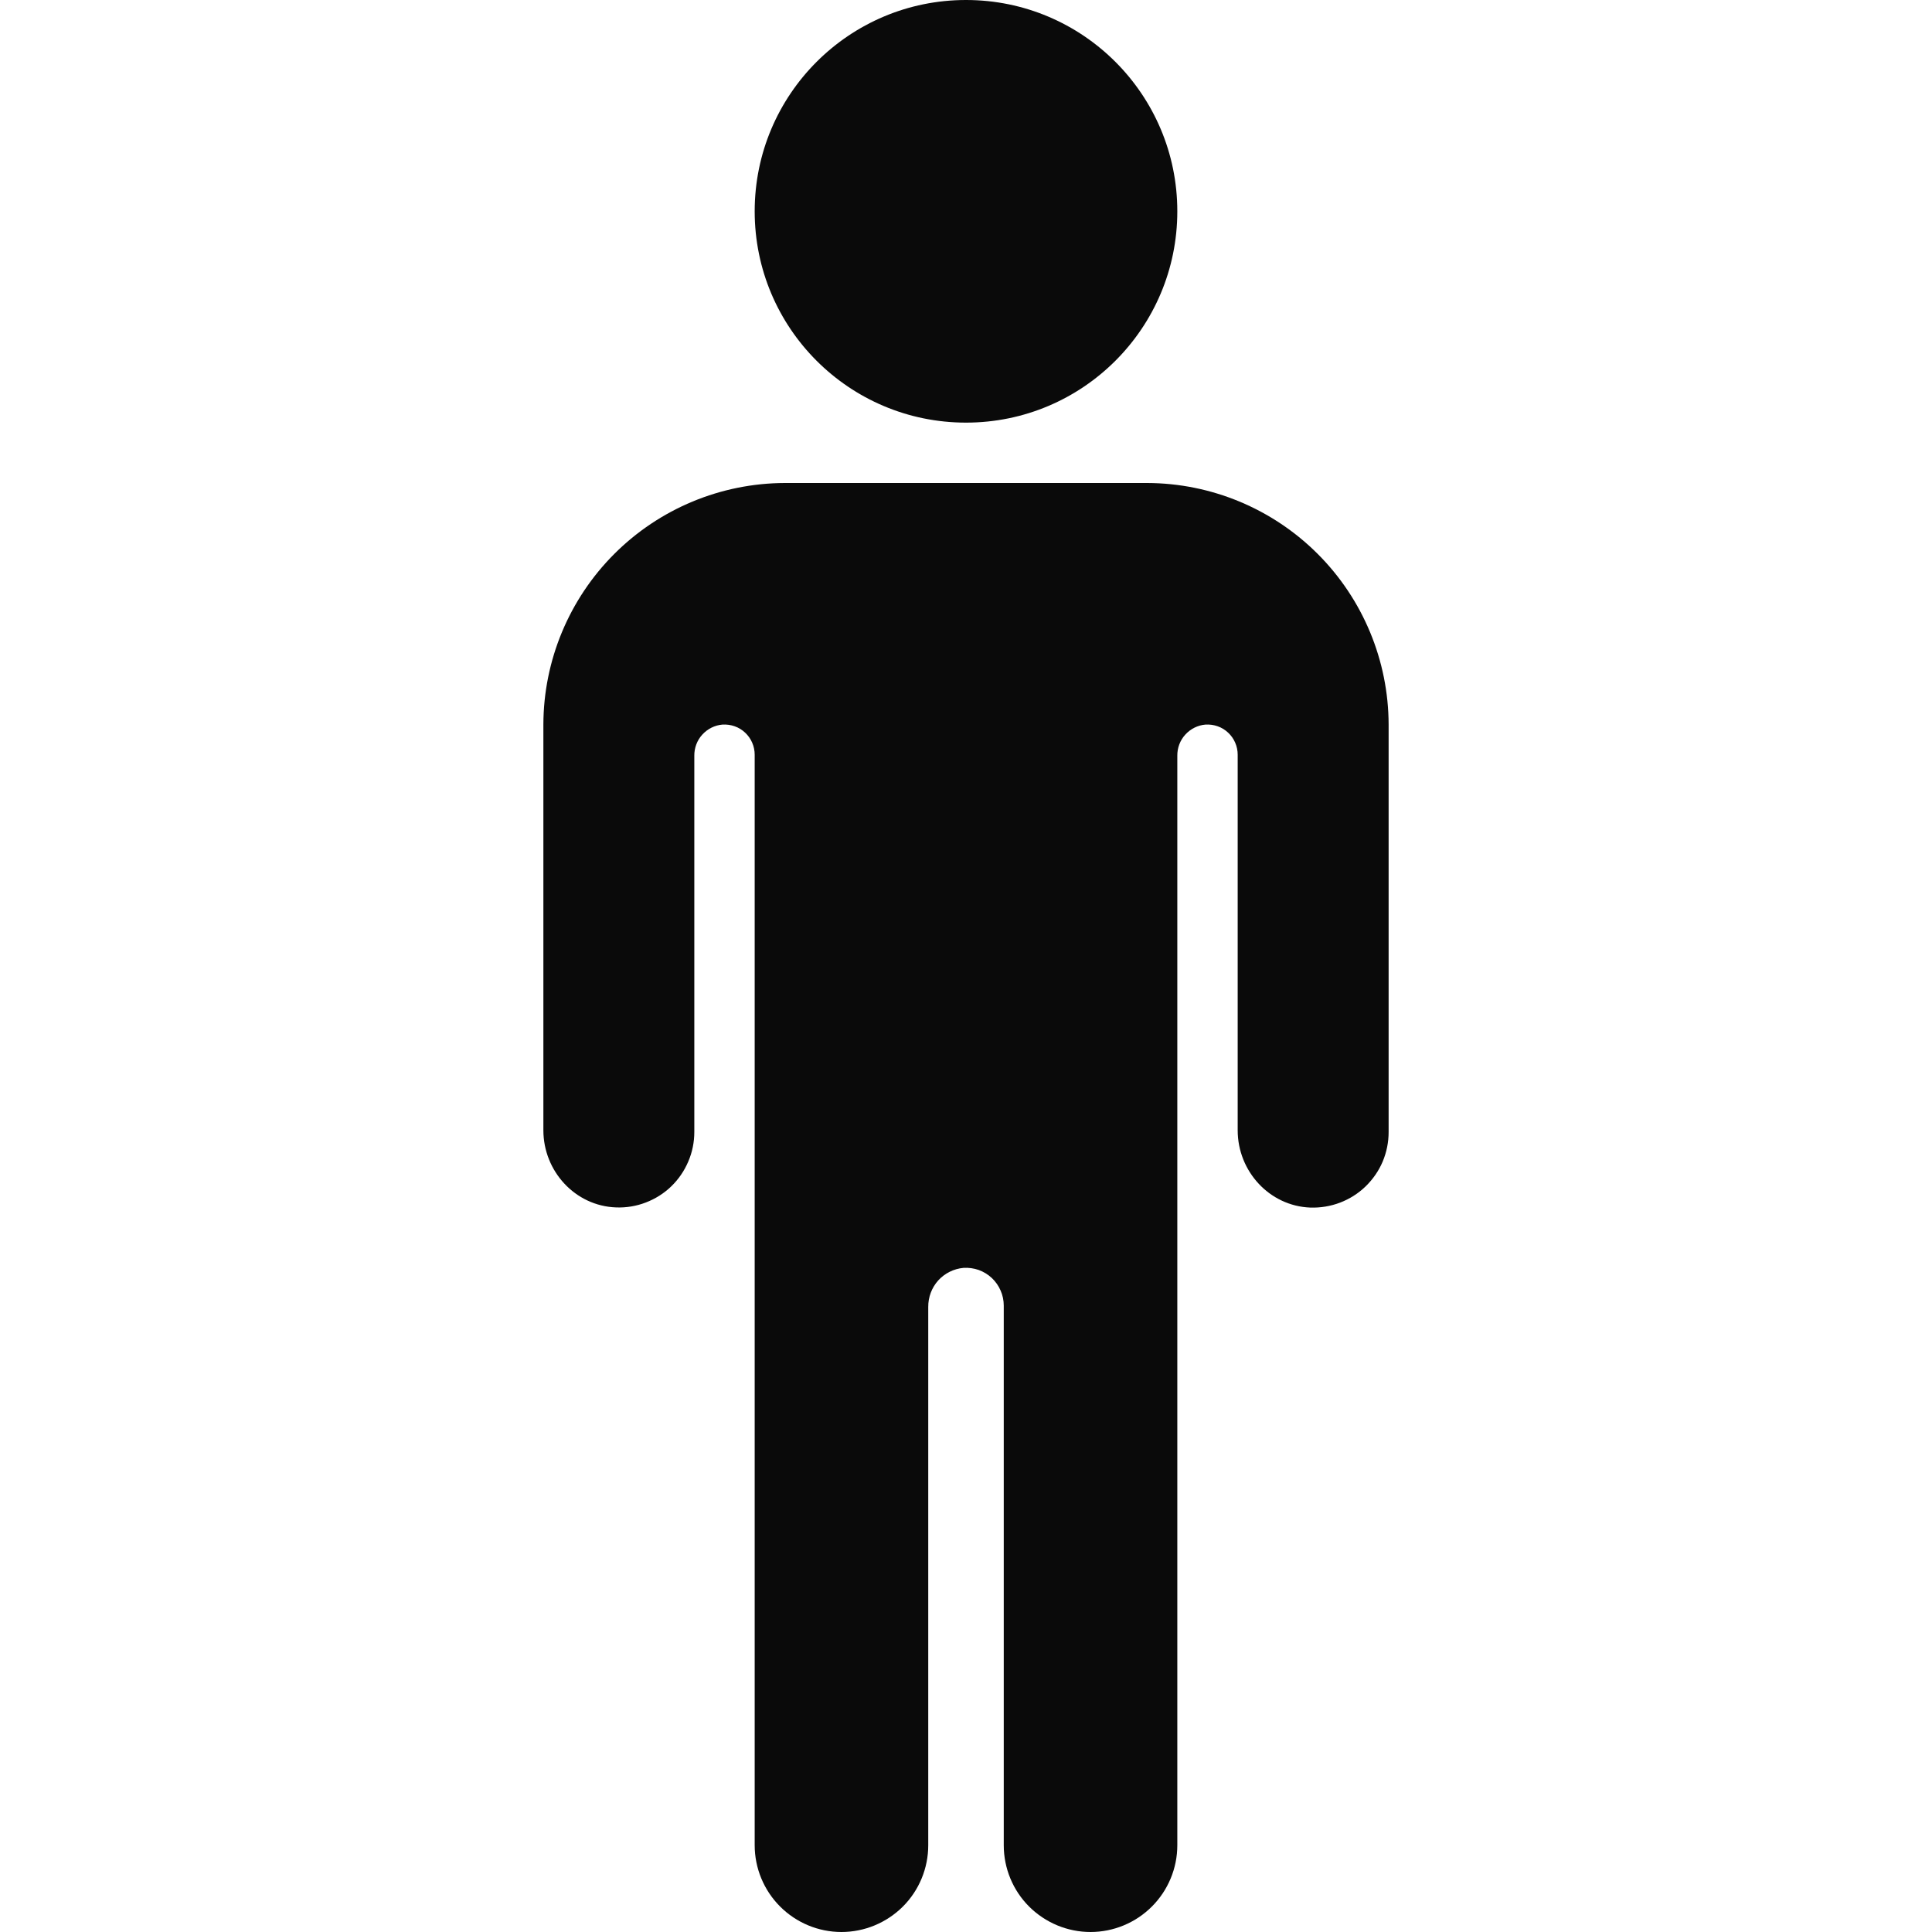 <svg width="24" height="24" viewBox="0 0 24 24" fill="none" xmlns="http://www.w3.org/2000/svg">
<path d="M12 5.25C13.45 5.25 14.625 4.075 14.625 2.625C14.625 1.175 13.45 0 12 0C10.55 0 9.375 1.175 9.375 2.625C9.375 4.075 10.55 5.25 12 5.25Z" fill="#0A0A0A"/>
<path d="M14.25 6H9.75C8.955 6.002 8.193 6.319 7.631 6.881C7.069 7.443 6.752 8.205 6.75 9V14.04C6.75 14.549 7.145 14.981 7.653 14.999C7.779 15.004 7.905 14.983 8.022 14.938C8.14 14.893 8.248 14.825 8.338 14.738C8.429 14.65 8.501 14.545 8.55 14.429C8.6 14.313 8.625 14.188 8.625 14.062V9.388C8.624 9.291 8.659 9.197 8.724 9.126C8.789 9.054 8.879 9.009 8.975 9.001C9.026 8.998 9.078 9.005 9.126 9.022C9.175 9.039 9.219 9.066 9.257 9.102C9.294 9.137 9.324 9.179 9.344 9.226C9.365 9.274 9.375 9.325 9.375 9.376V22.922C9.375 23.208 9.489 23.482 9.691 23.684C9.893 23.886 10.167 24 10.453 24C10.739 24 11.013 23.886 11.216 23.684C11.418 23.482 11.531 23.208 11.531 22.922V16.235C11.53 16.114 11.574 15.996 11.655 15.906C11.736 15.817 11.848 15.761 11.969 15.75C12.033 15.746 12.097 15.755 12.158 15.776C12.218 15.798 12.274 15.832 12.321 15.876C12.367 15.92 12.405 15.973 12.43 16.032C12.456 16.091 12.469 16.154 12.469 16.219V22.922C12.469 23.208 12.582 23.482 12.784 23.684C12.987 23.886 13.261 24 13.547 24C13.833 24 14.107 23.886 14.309 23.684C14.511 23.482 14.625 23.208 14.625 22.922V9.388C14.624 9.291 14.659 9.197 14.724 9.126C14.789 9.054 14.879 9.009 14.975 9.001C15.027 8.998 15.078 9.005 15.126 9.022C15.175 9.039 15.219 9.066 15.257 9.102C15.294 9.137 15.324 9.179 15.344 9.226C15.365 9.274 15.375 9.325 15.375 9.376V14.041C15.375 14.55 15.77 14.982 16.278 15.001C16.404 15.005 16.53 14.984 16.648 14.939C16.765 14.894 16.873 14.826 16.964 14.738C17.054 14.65 17.127 14.546 17.176 14.43C17.225 14.313 17.25 14.189 17.25 14.062V9C17.248 8.205 16.931 7.443 16.369 6.881C15.807 6.319 15.045 6.002 14.25 6Z" fill="#0A0A0A"/>
</svg>
